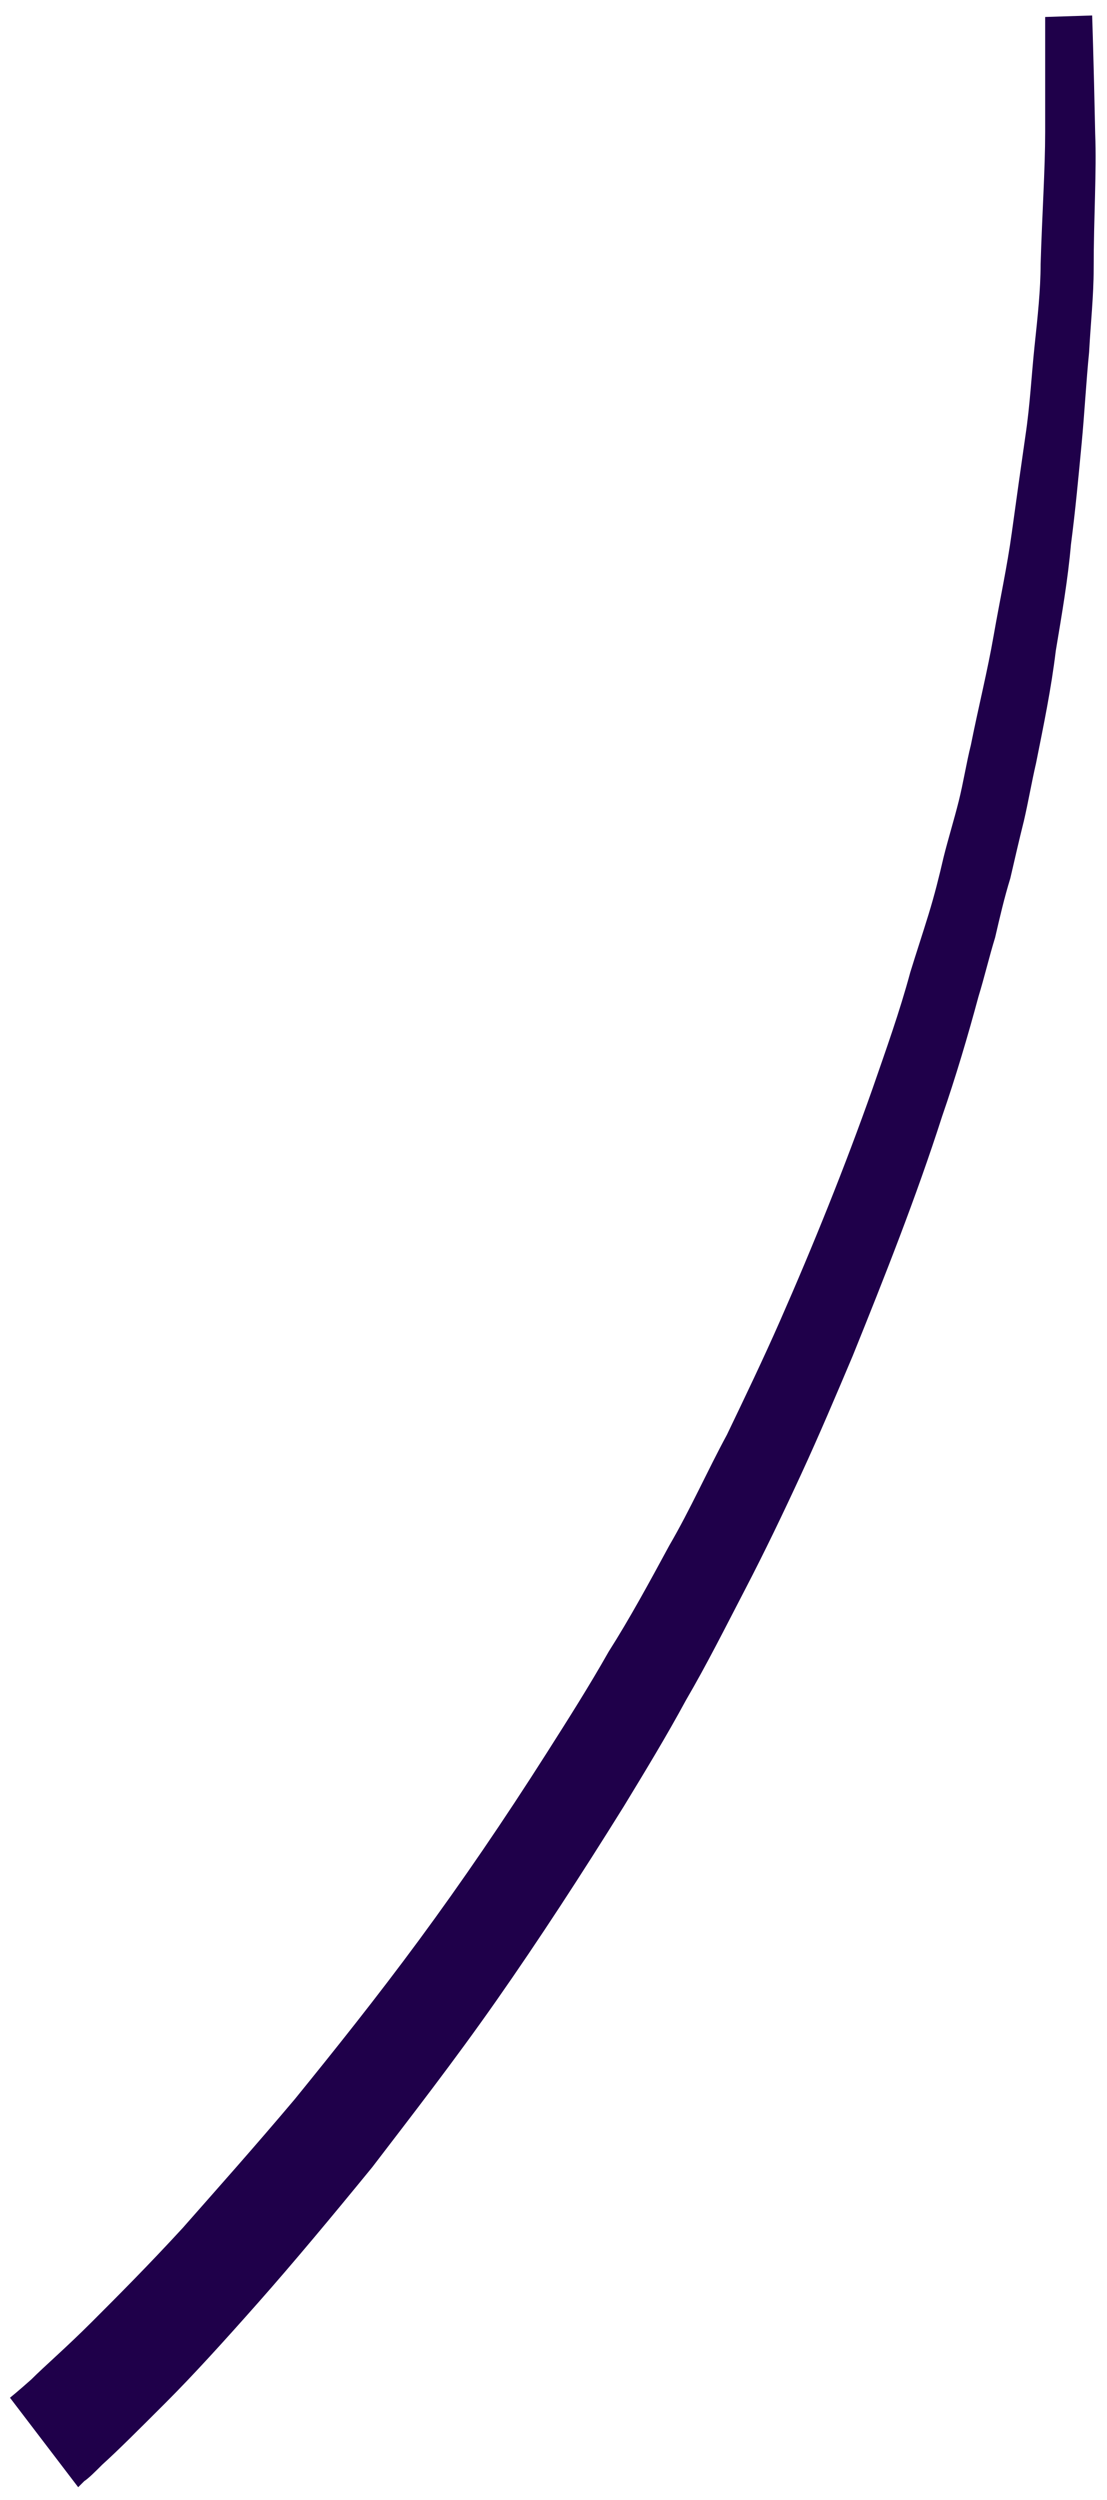 <svg width="70" height="158" viewBox="0 0 70 158" fill="none" xmlns="http://www.w3.org/2000/svg">
<path d="M4.944 157.196C4.944 157.196 5.04 157.1 5.328 156.812C5.615 156.621 5.998 156.237 6.478 155.758C7.436 154.895 8.778 153.554 10.503 151.829C12.228 150.103 14.145 147.995 16.349 145.503C18.553 143.011 20.95 140.136 23.537 136.973C26.029 133.715 28.712 130.265 31.396 126.431C34.08 122.598 36.763 118.476 39.447 114.164C40.788 111.959 42.13 109.755 43.376 107.455C44.718 105.155 45.868 102.855 47.114 100.459C48.36 98.063 49.51 95.667 50.66 93.175C51.81 90.683 52.864 88.191 53.918 85.699C55.931 80.716 57.944 75.636 59.573 70.557C60.435 68.065 61.202 65.477 61.873 62.985C62.256 61.739 62.544 60.493 62.927 59.248C63.215 58.002 63.502 56.756 63.886 55.51C64.173 54.264 64.461 53.018 64.748 51.868C65.036 50.622 65.227 49.472 65.515 48.226C65.994 45.83 66.473 43.53 66.761 41.134C67.144 38.834 67.528 36.629 67.719 34.425C68.007 32.221 68.198 30.112 68.39 28.1C68.582 26.087 68.678 24.17 68.869 22.253C68.965 20.433 69.157 18.707 69.157 16.982C69.157 13.724 69.349 10.848 69.253 8.453C69.157 3.756 69.061 0.977 69.061 0.977L66.09 1.073C66.09 1.073 66.09 3.756 66.09 8.357C66.09 10.657 65.898 13.532 65.802 16.695C65.802 18.324 65.611 20.049 65.419 21.87C65.227 23.691 65.132 25.608 64.844 27.525C64.556 29.537 64.269 31.55 63.981 33.658C63.694 35.767 63.215 37.971 62.831 40.175C62.448 42.38 61.873 44.68 61.394 47.076C61.106 48.226 60.915 49.472 60.627 50.622C60.34 51.772 59.956 53.018 59.669 54.168C59.381 55.414 59.094 56.564 58.71 57.81C58.327 59.056 57.944 60.206 57.56 61.452C56.889 63.944 56.027 66.34 55.164 68.832C53.439 73.719 51.426 78.703 49.318 83.495C48.264 85.891 47.114 88.287 45.964 90.683C44.718 92.983 43.663 95.379 42.322 97.679C41.076 99.979 39.83 102.28 38.488 104.388C37.242 106.592 35.9 108.701 34.559 110.809C31.875 115.026 29.192 118.956 26.508 122.598C23.825 126.239 21.141 129.594 18.649 132.661C16.062 135.728 13.666 138.411 11.557 140.807C9.353 143.203 7.436 145.12 5.807 146.749C4.178 148.378 2.836 149.528 1.973 150.391C1.111 151.158 0.631 151.541 0.631 151.541L4.944 157.196Z" fill="#1F004A"/>
</svg>
